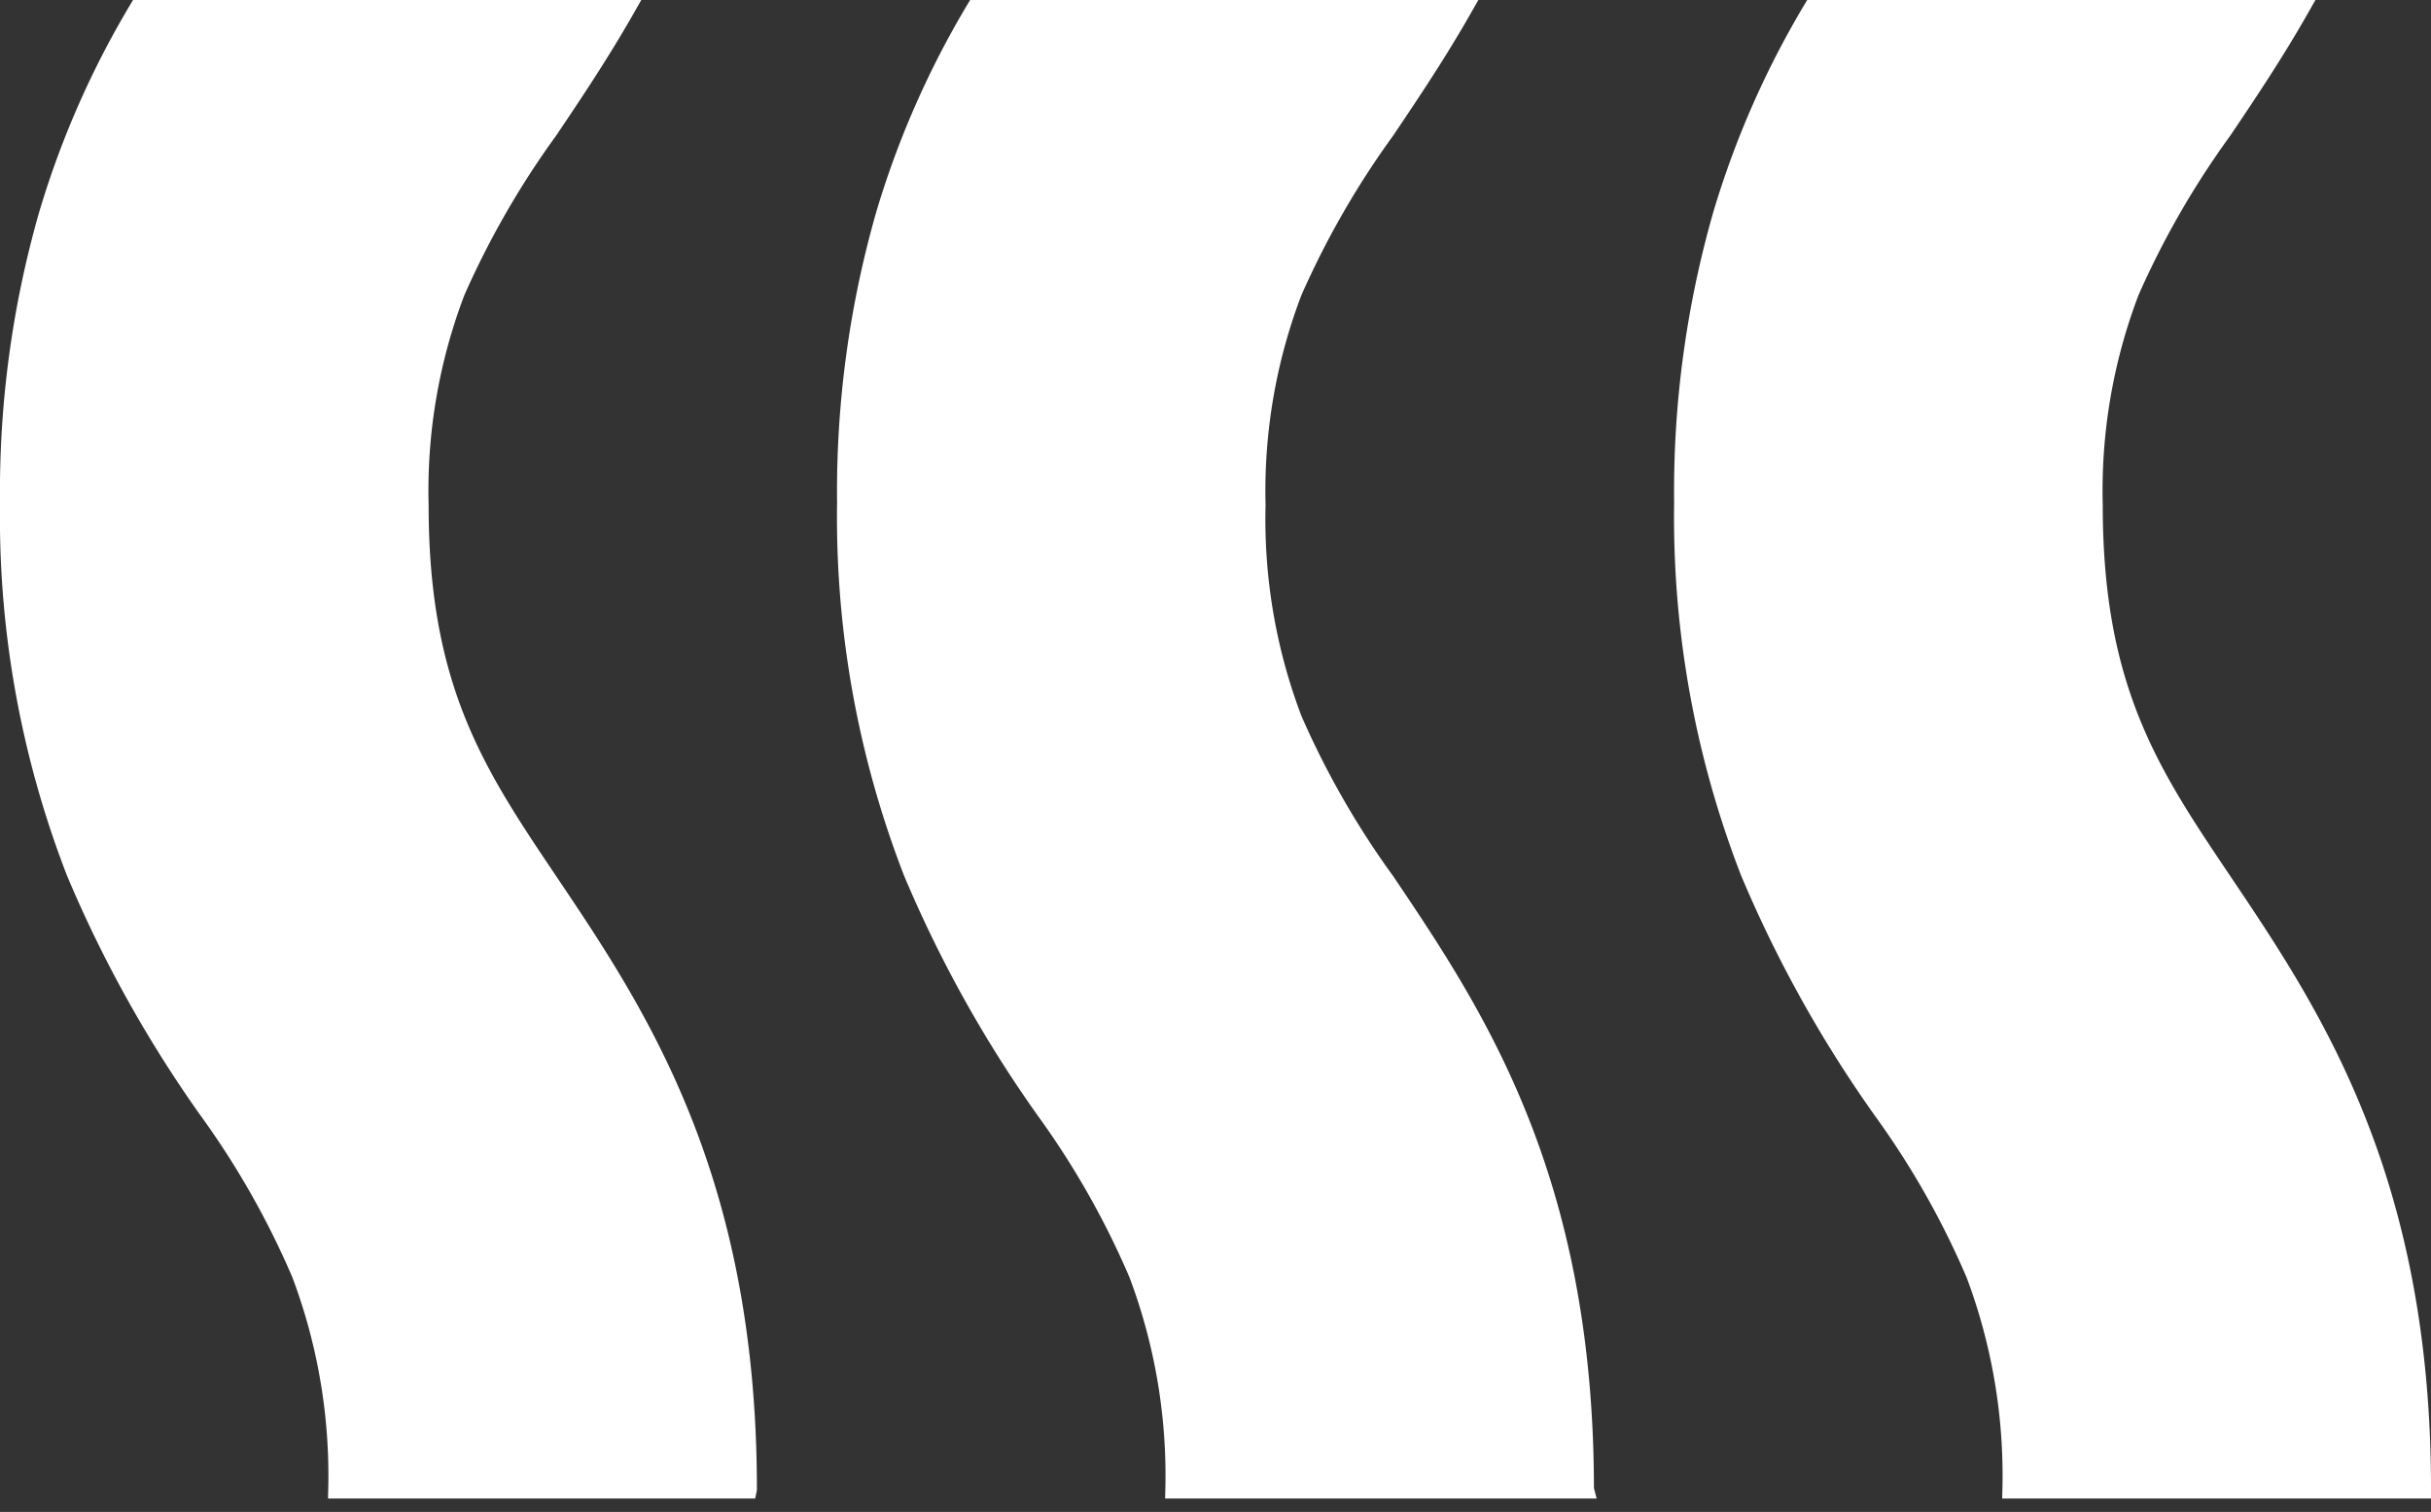 <svg xmlns="http://www.w3.org/2000/svg" width="132.927" height="82.677" viewBox="0 0 132.927 82.677"><rect x="0" y="0" width="132.927" height="82.677" fill="#333333" stroke="none"/><path d="M-12935.3,294.443h-22.436a31.305,31.305,0,0,0-1.994-11.775,46.209,46.209,0,0,0-5.07-8.945,67.957,67.957,0,0,1-7.262-13.038,53.681,53.681,0,0,1-3.625-20.206,54.9,54.9,0,0,1,2.139-15.8,49.349,49.349,0,0,1,4.923-11.183h26.647c-1.406,2.472-2.894,4.682-4.206,6.631a47.785,47.785,0,0,0-5.072,8.816,30.554,30.554,0,0,0-1.994,11.683c0,10.074,3.118,14.705,7.066,20.569,4.85,7.209,10.884,16.179,10.884,33.243Zm-45.771,0h-22.436a31.306,31.306,0,0,0-1.994-11.775,46.192,46.192,0,0,0-5.069-8.945,67.726,67.726,0,0,1-7.264-13.038,53.723,53.723,0,0,1-3.623-20.206,54.94,54.94,0,0,1,2.138-15.8,49.283,49.283,0,0,1,4.922-11.183h26.647c-1.407,2.474-2.9,4.682-4.208,6.631l-.007.009a48.011,48.011,0,0,0-5.062,8.807,30.54,30.54,0,0,0-2,11.683,30.778,30.778,0,0,0,2,11.718,47.255,47.255,0,0,0,5.066,8.848c4.853,7.207,10.889,16.171,10.889,33.247Zm-45.771,0h-22.438a31.306,31.306,0,0,0-1.994-11.775,46.208,46.208,0,0,0-5.07-8.945,67.9,67.9,0,0,1-7.26-13.038,53.729,53.729,0,0,1-3.623-20.206,54.942,54.942,0,0,1,2.138-15.8,49.247,49.247,0,0,1,4.921-11.183h26.647c-1.395,2.45-2.888,4.671-4.206,6.631l-.006.009a47.879,47.879,0,0,0-5.064,8.807,30.558,30.558,0,0,0-1.994,11.683c0,10.07,3.117,14.7,7.064,20.569,4.851,7.211,10.886,16.185,10.886,33.243Z" transform="translate(13067.728 -212.999)" fill="#fff" stroke="#fff" stroke-width="1"/></svg>
